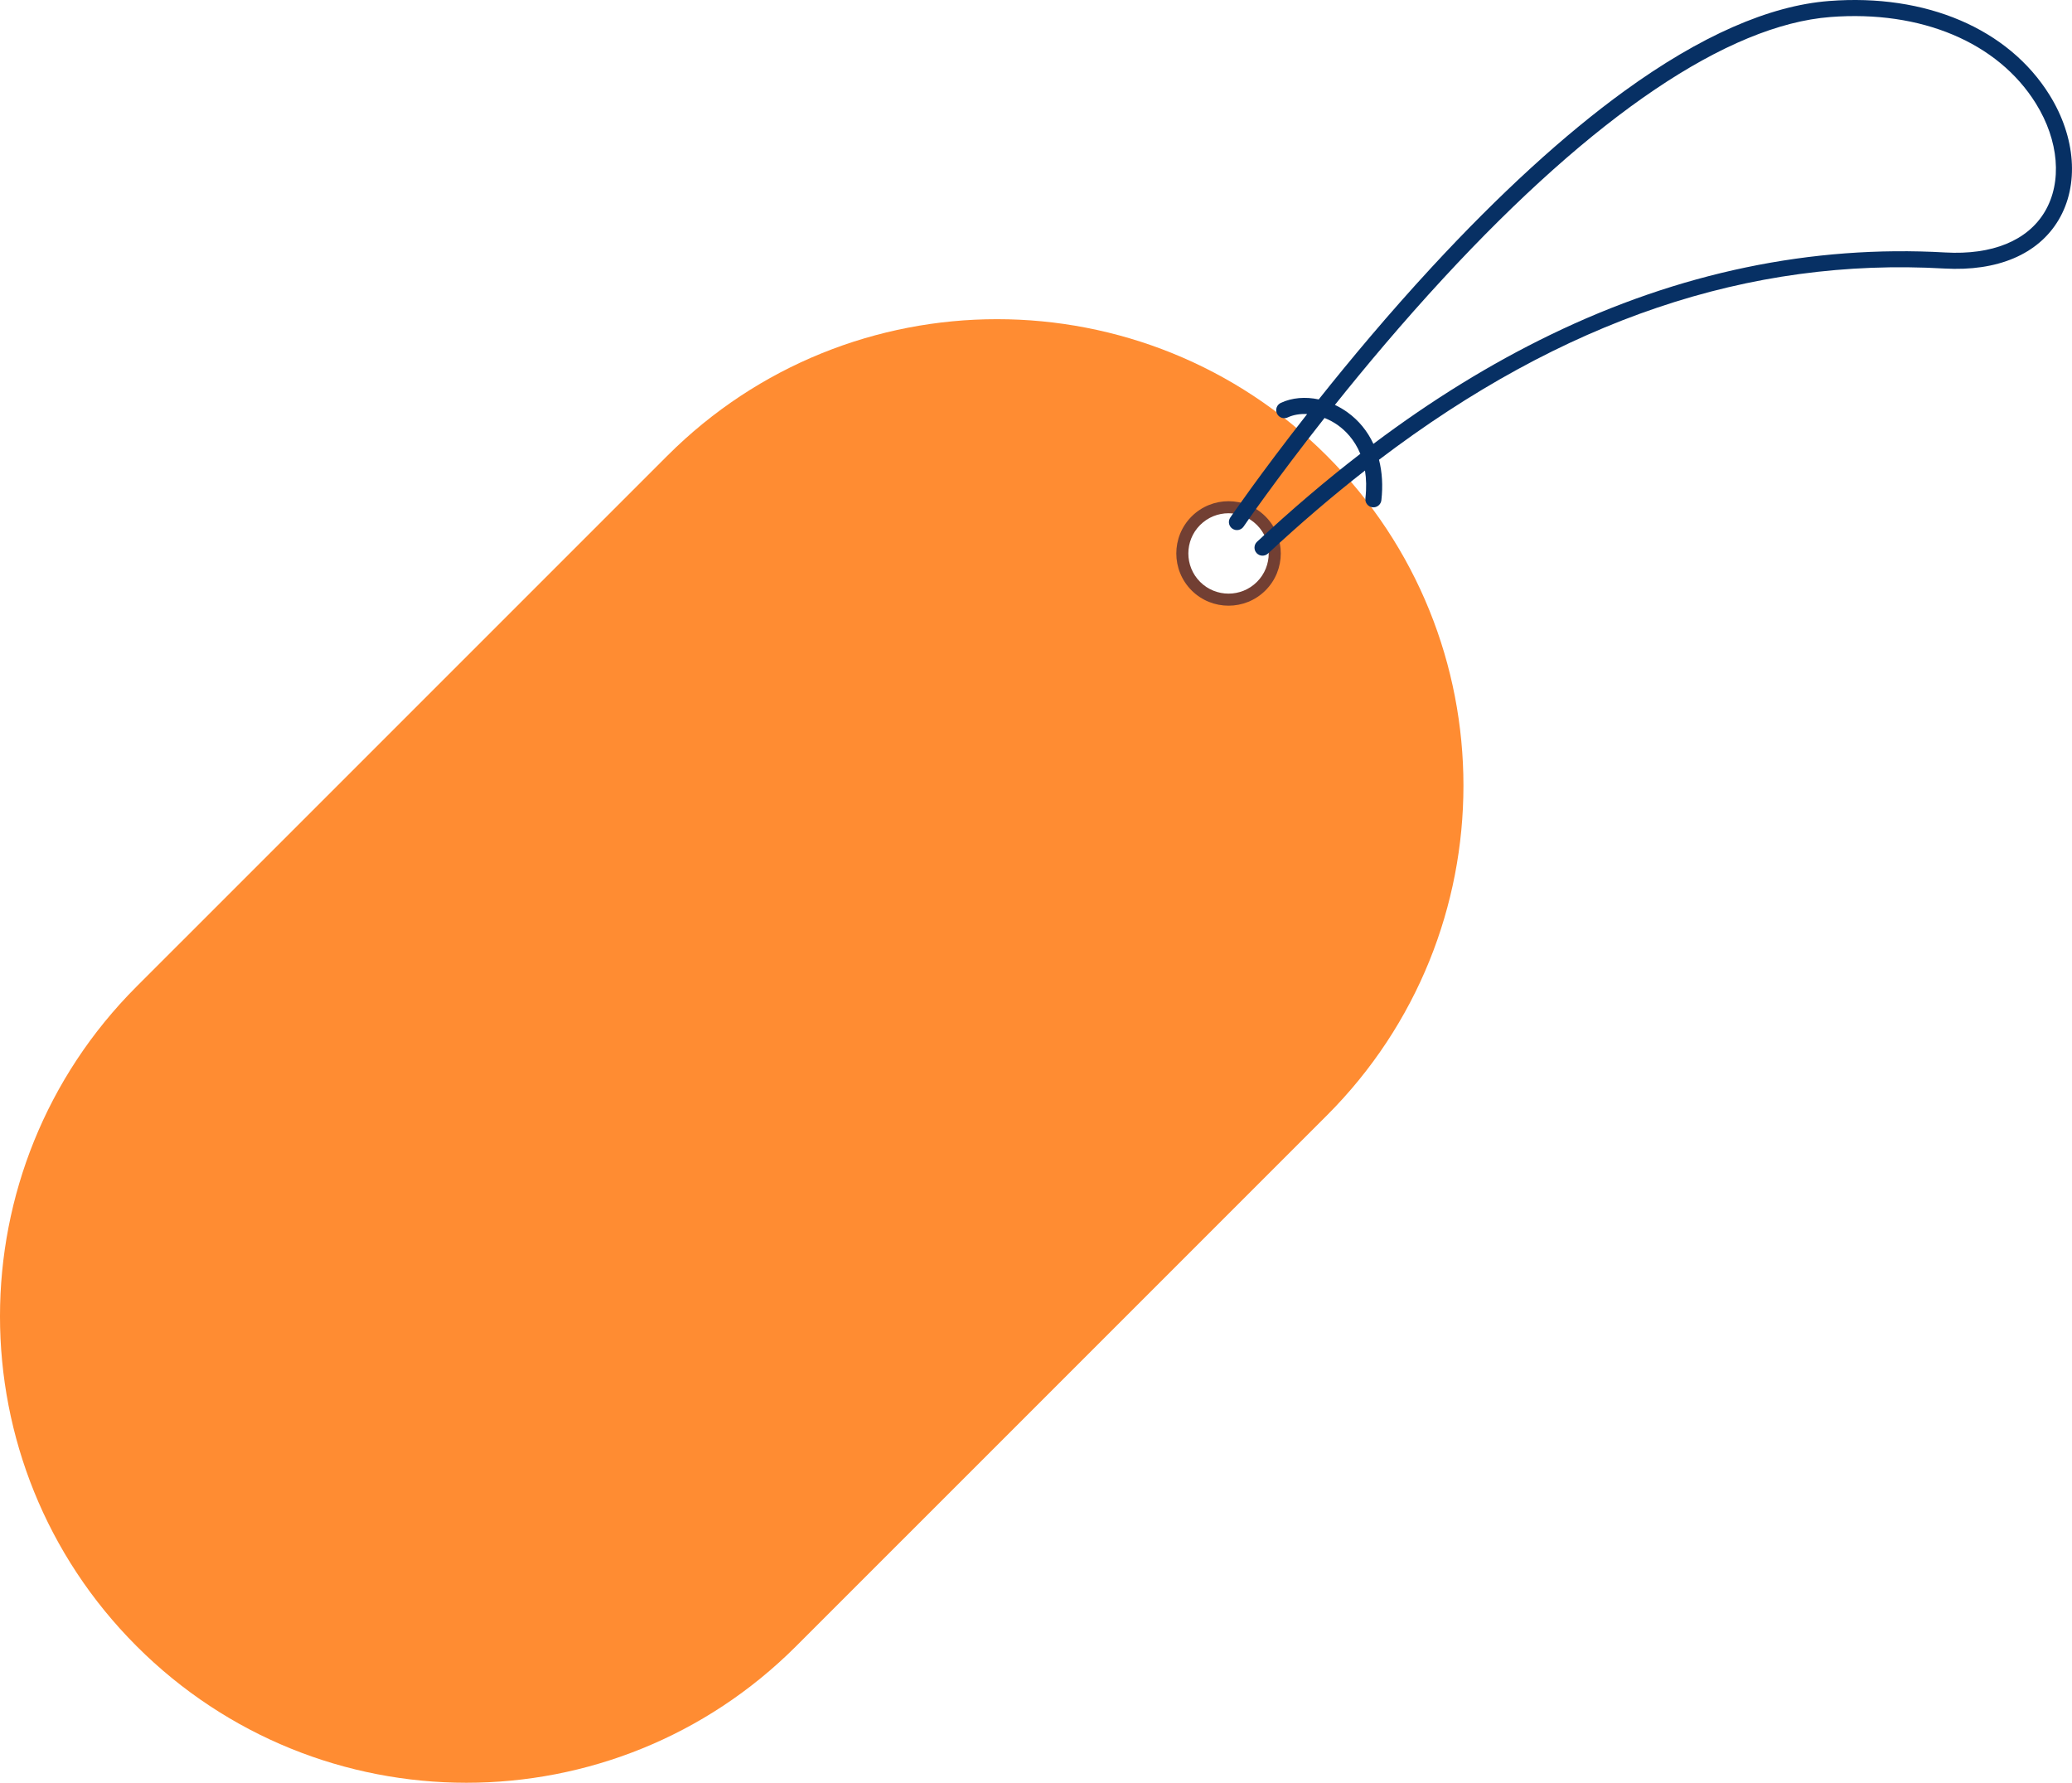 <?xml version="1.0" encoding="UTF-8" standalone="no"?><svg xmlns="http://www.w3.org/2000/svg" xmlns:xlink="http://www.w3.org/1999/xlink" fill="#000000" height="2834.3" preserveAspectRatio="xMidYMid meet" version="1" viewBox="0.0 0.0 3294.6 2834.3" width="3294.6" zoomAndPan="magnify"><defs><clipPath id="a"><path d="M 0 507 L 2327 507 L 2327 2834.309 L 0 2834.309 Z M 0 507"/></clipPath><clipPath id="b"><path d="M 1954 0 L 3294.59 0 L 3294.59 884 L 1954 884 Z M 1954 0"/></clipPath></defs><g><g clip-path="url(#a)" id="change1_1"><path d="M 2003.699 826.238 C 2034.715 855.324 2034.715 904.445 2003.699 933.531 C 1975.613 959.883 1931.293 959.883 1903.191 933.531 C 1872.191 904.43 1872.191 855.309 1903.207 826.223 C 1931.293 799.875 1975.629 799.891 2003.699 826.238 Z M 217.172 2617.078 C 506.754 2906.699 976.285 2906.719 1265.898 2617.141 L 2109.742 1773.402 C 2399.348 1483.812 2399.375 1014.289 2109.789 724.668 C 1820.215 435.051 1350.68 435.023 1061.059 724.609 L 217.227 1568.352 C -72.387 1857.934 -72.414 2327.469 217.172 2617.078" fill="#ff8c32"/></g><g id="change2_1"><path d="M 1998.648 834.684 C 1973.738 809.758 1933.18 809.758 1908.254 834.684 C 1883.332 859.605 1883.32 900.152 1908.242 925.078 C 1933.18 950 1973.727 950.012 1998.637 925.09 C 2023.574 900.164 2023.574 859.617 1998.648 834.684 Z M 1894.688 938.645 C 1862.297 906.238 1862.297 853.52 1894.688 821.129 C 1927.09 788.727 1979.812 788.727 2012.215 821.129 C 2044.617 853.531 2044.605 906.254 2012.203 938.645 C 1979.801 971.047 1927.078 971.047 1894.688 938.645" fill="#723f33"/></g><g clip-path="url(#b)" id="change3_1"><path d="M 3251.371 336.516 C 3223.984 382.617 3167.754 405.641 3093.008 401.375 C 2880.676 389.25 2669.52 433.25 2465.395 532.191 C 2370.035 578.395 2276.773 635.797 2183.797 705.672 C 2174.438 685.539 2160.555 668.441 2142.562 655.484 C 2136.176 650.875 2129.469 646.977 2122.574 643.723 C 2171.469 582.578 2230.246 512.562 2295.086 442.387 C 2534.543 183.285 2747.316 39.676 2910.41 27.062 C 3054.605 15.926 3176.766 67.328 3237.184 164.547 C 3273.867 223.59 3279.305 289.48 3251.371 336.516 Z M 3258.91 151.047 C 3193.363 45.578 3062.324 -10.328 2908.43 1.578 C 2813.207 8.934 2703.699 57.078 2582.93 144.68 C 2487.184 214.129 2383.961 308.539 2276.105 425.266 C 2208.336 498.617 2147.133 571.785 2096.844 635.008 C 2075.805 630.48 2054.559 632.141 2036.633 640.488 C 2030.223 643.457 2027.457 651.059 2030.426 657.465 C 2031.074 658.859 2031.961 660.094 2032.973 661.105 C 2036.672 664.801 2042.414 665.996 2047.426 663.672 C 2056.602 659.387 2067.293 657.668 2078.449 658.293 C 2003.465 753.918 1957.043 821.617 1956.254 822.766 C 1952.734 827.926 1953.504 834.746 1957.762 839.008 C 1958.312 839.562 1958.934 840.074 1959.602 840.531 C 1965.434 844.516 1973.383 843.02 1977.375 837.188 C 1978.172 836.008 2027.293 764.367 2106.102 664.5 C 2113.559 667.43 2120.855 671.352 2127.629 676.223 C 2138.645 684.164 2153.52 698.395 2163 721.5 C 2108.344 763.66 2053.75 810.148 1998.781 861.297 C 1993.613 866.105 1993.324 874.195 1998.133 879.363 C 2002.965 884.535 2011.031 884.824 2016.203 880.016 C 2067.555 832.23 2118.938 788.281 2170.418 748.098 C 2172.5 760.934 2172.965 775.605 2171.062 792.363 C 2170.277 799.395 2175.309 805.723 2182.32 806.512 C 2189.336 807.32 2195.684 802.285 2196.469 795.254 C 2199.078 772.312 2197.723 750.625 2192.711 730.938 C 2485.324 508.887 2781.07 409.156 3091.551 426.902 C 3176.301 431.754 3240.859 404.285 3273.34 349.57 C 3306.168 294.289 3300.648 218.23 3258.91 151.047" fill="#073064"/></g></g></svg>